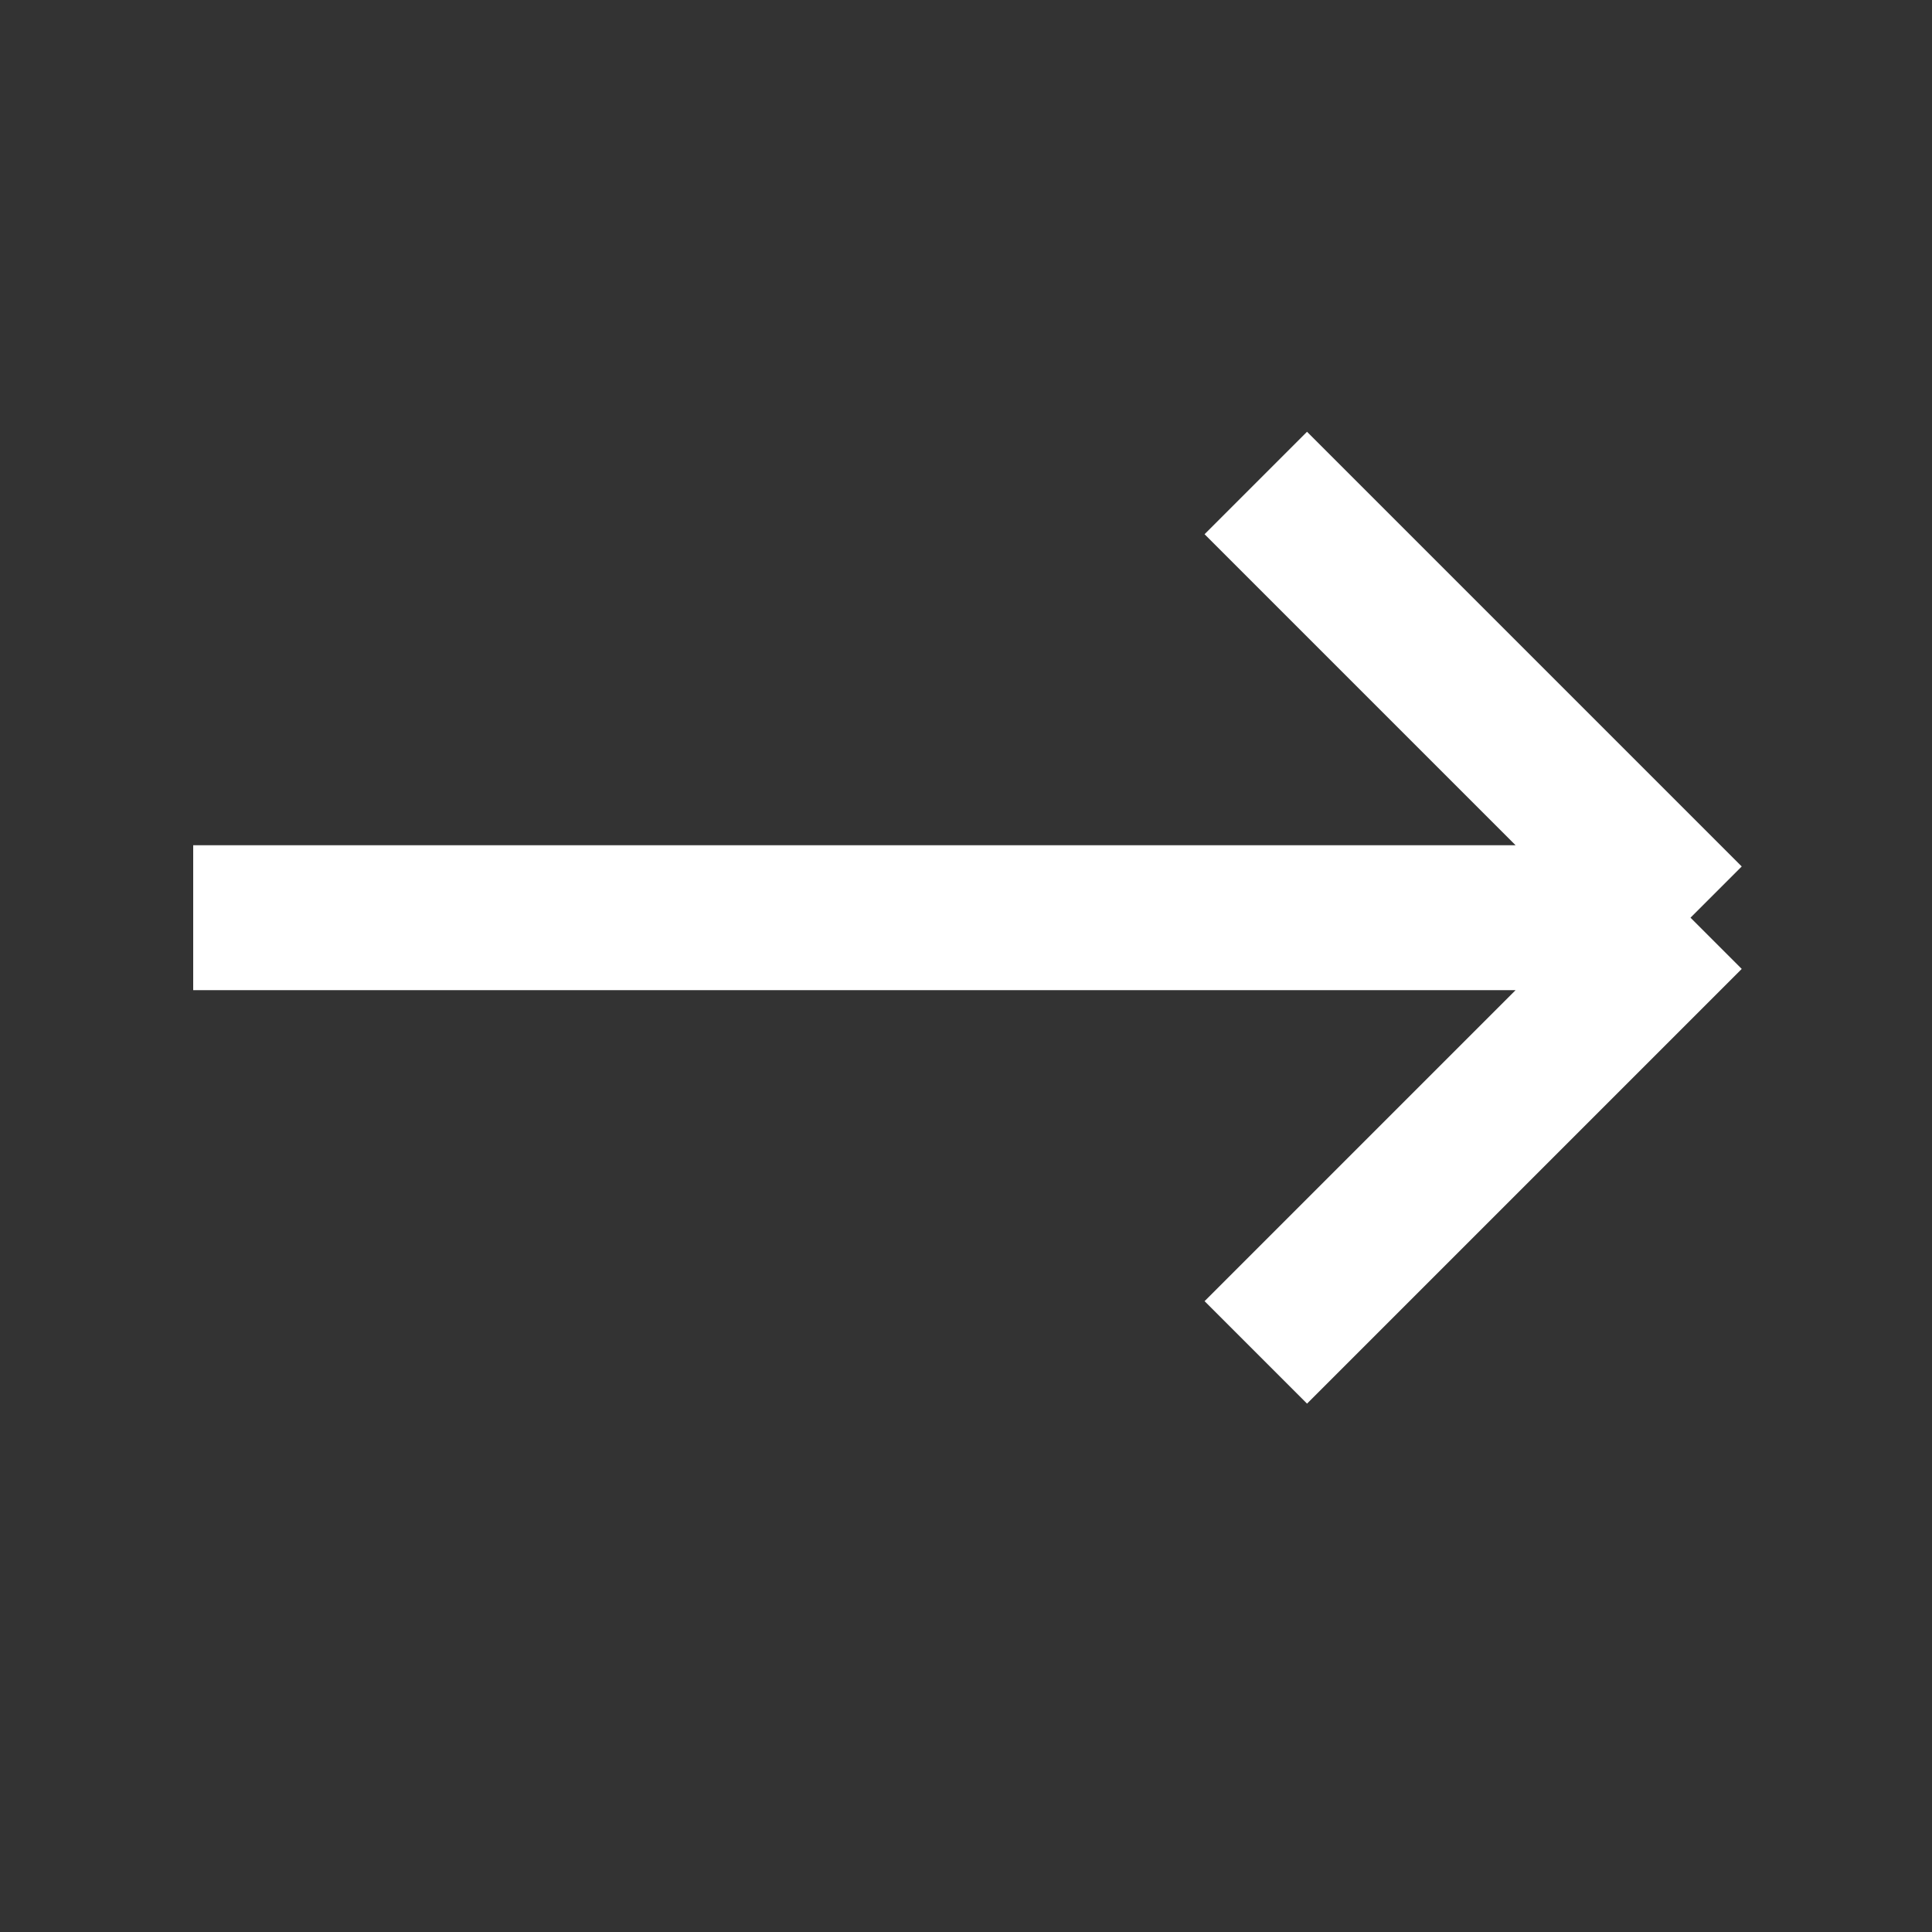 <svg width="20" height="20" viewBox="0 0 20 20" fill="none" xmlns="http://www.w3.org/2000/svg">
<rect x="0" y="0" width="20" height="20" fill="#333333" stroke="none"/>
<path d="M2 9.5H17.5M17.5 9.5L13 5M17.5 9.5L13 14" stroke="white" stroke-width="1.5" stroke-linejoin="round"/>
</svg> 